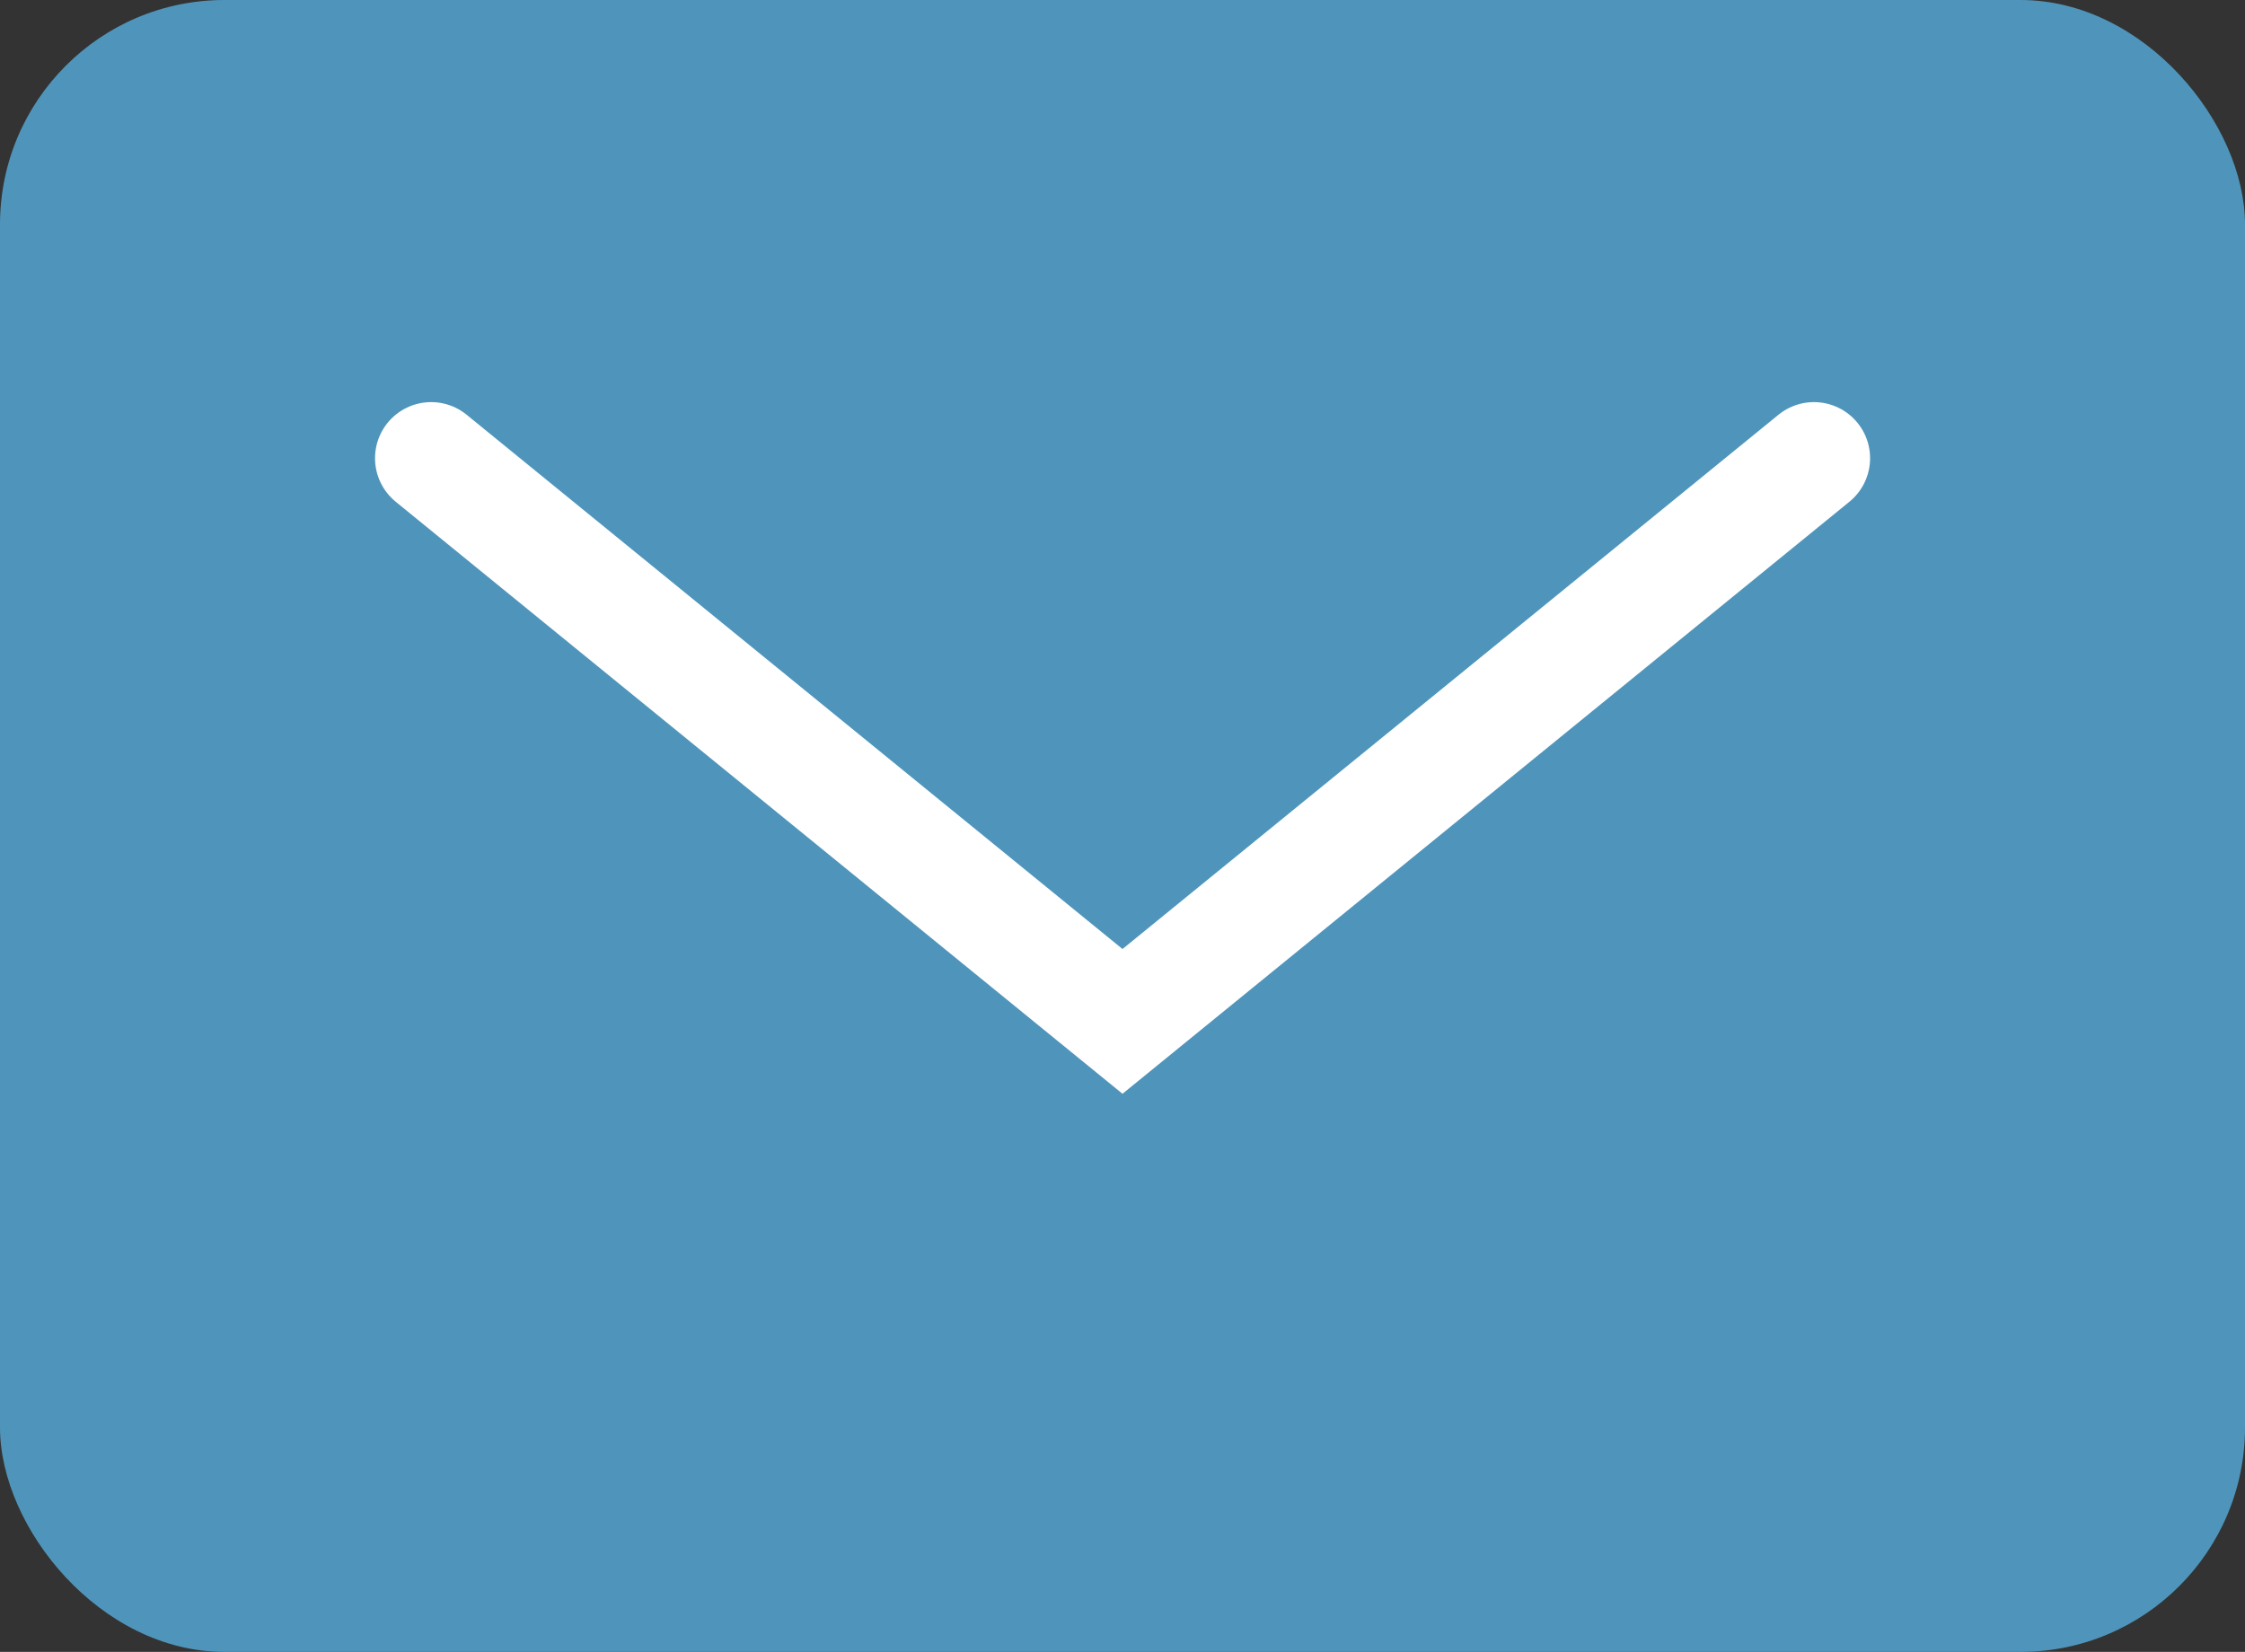 <svg xmlns="http://www.w3.org/2000/svg" width="20" height="14.719" viewBox="0 0 20 14.719"><rect x="0" y="0" width="20" height="14.719" fill="#333333" stroke="none"/><defs><style>.a,.b{fill:#4f95bb;}.b{stroke:#fff;stroke-linecap:round;stroke-miterlimit:10;}</style></defs><g transform="translate(0 0)"><rect class="a" width="20" height="14.719" rx="2" transform="translate(0 0)"/><path class="b" d="M22.936,14.47l-6.16,5.018L10.617,14.47" transform="translate(-6.776 -10.387)"/></g></svg>